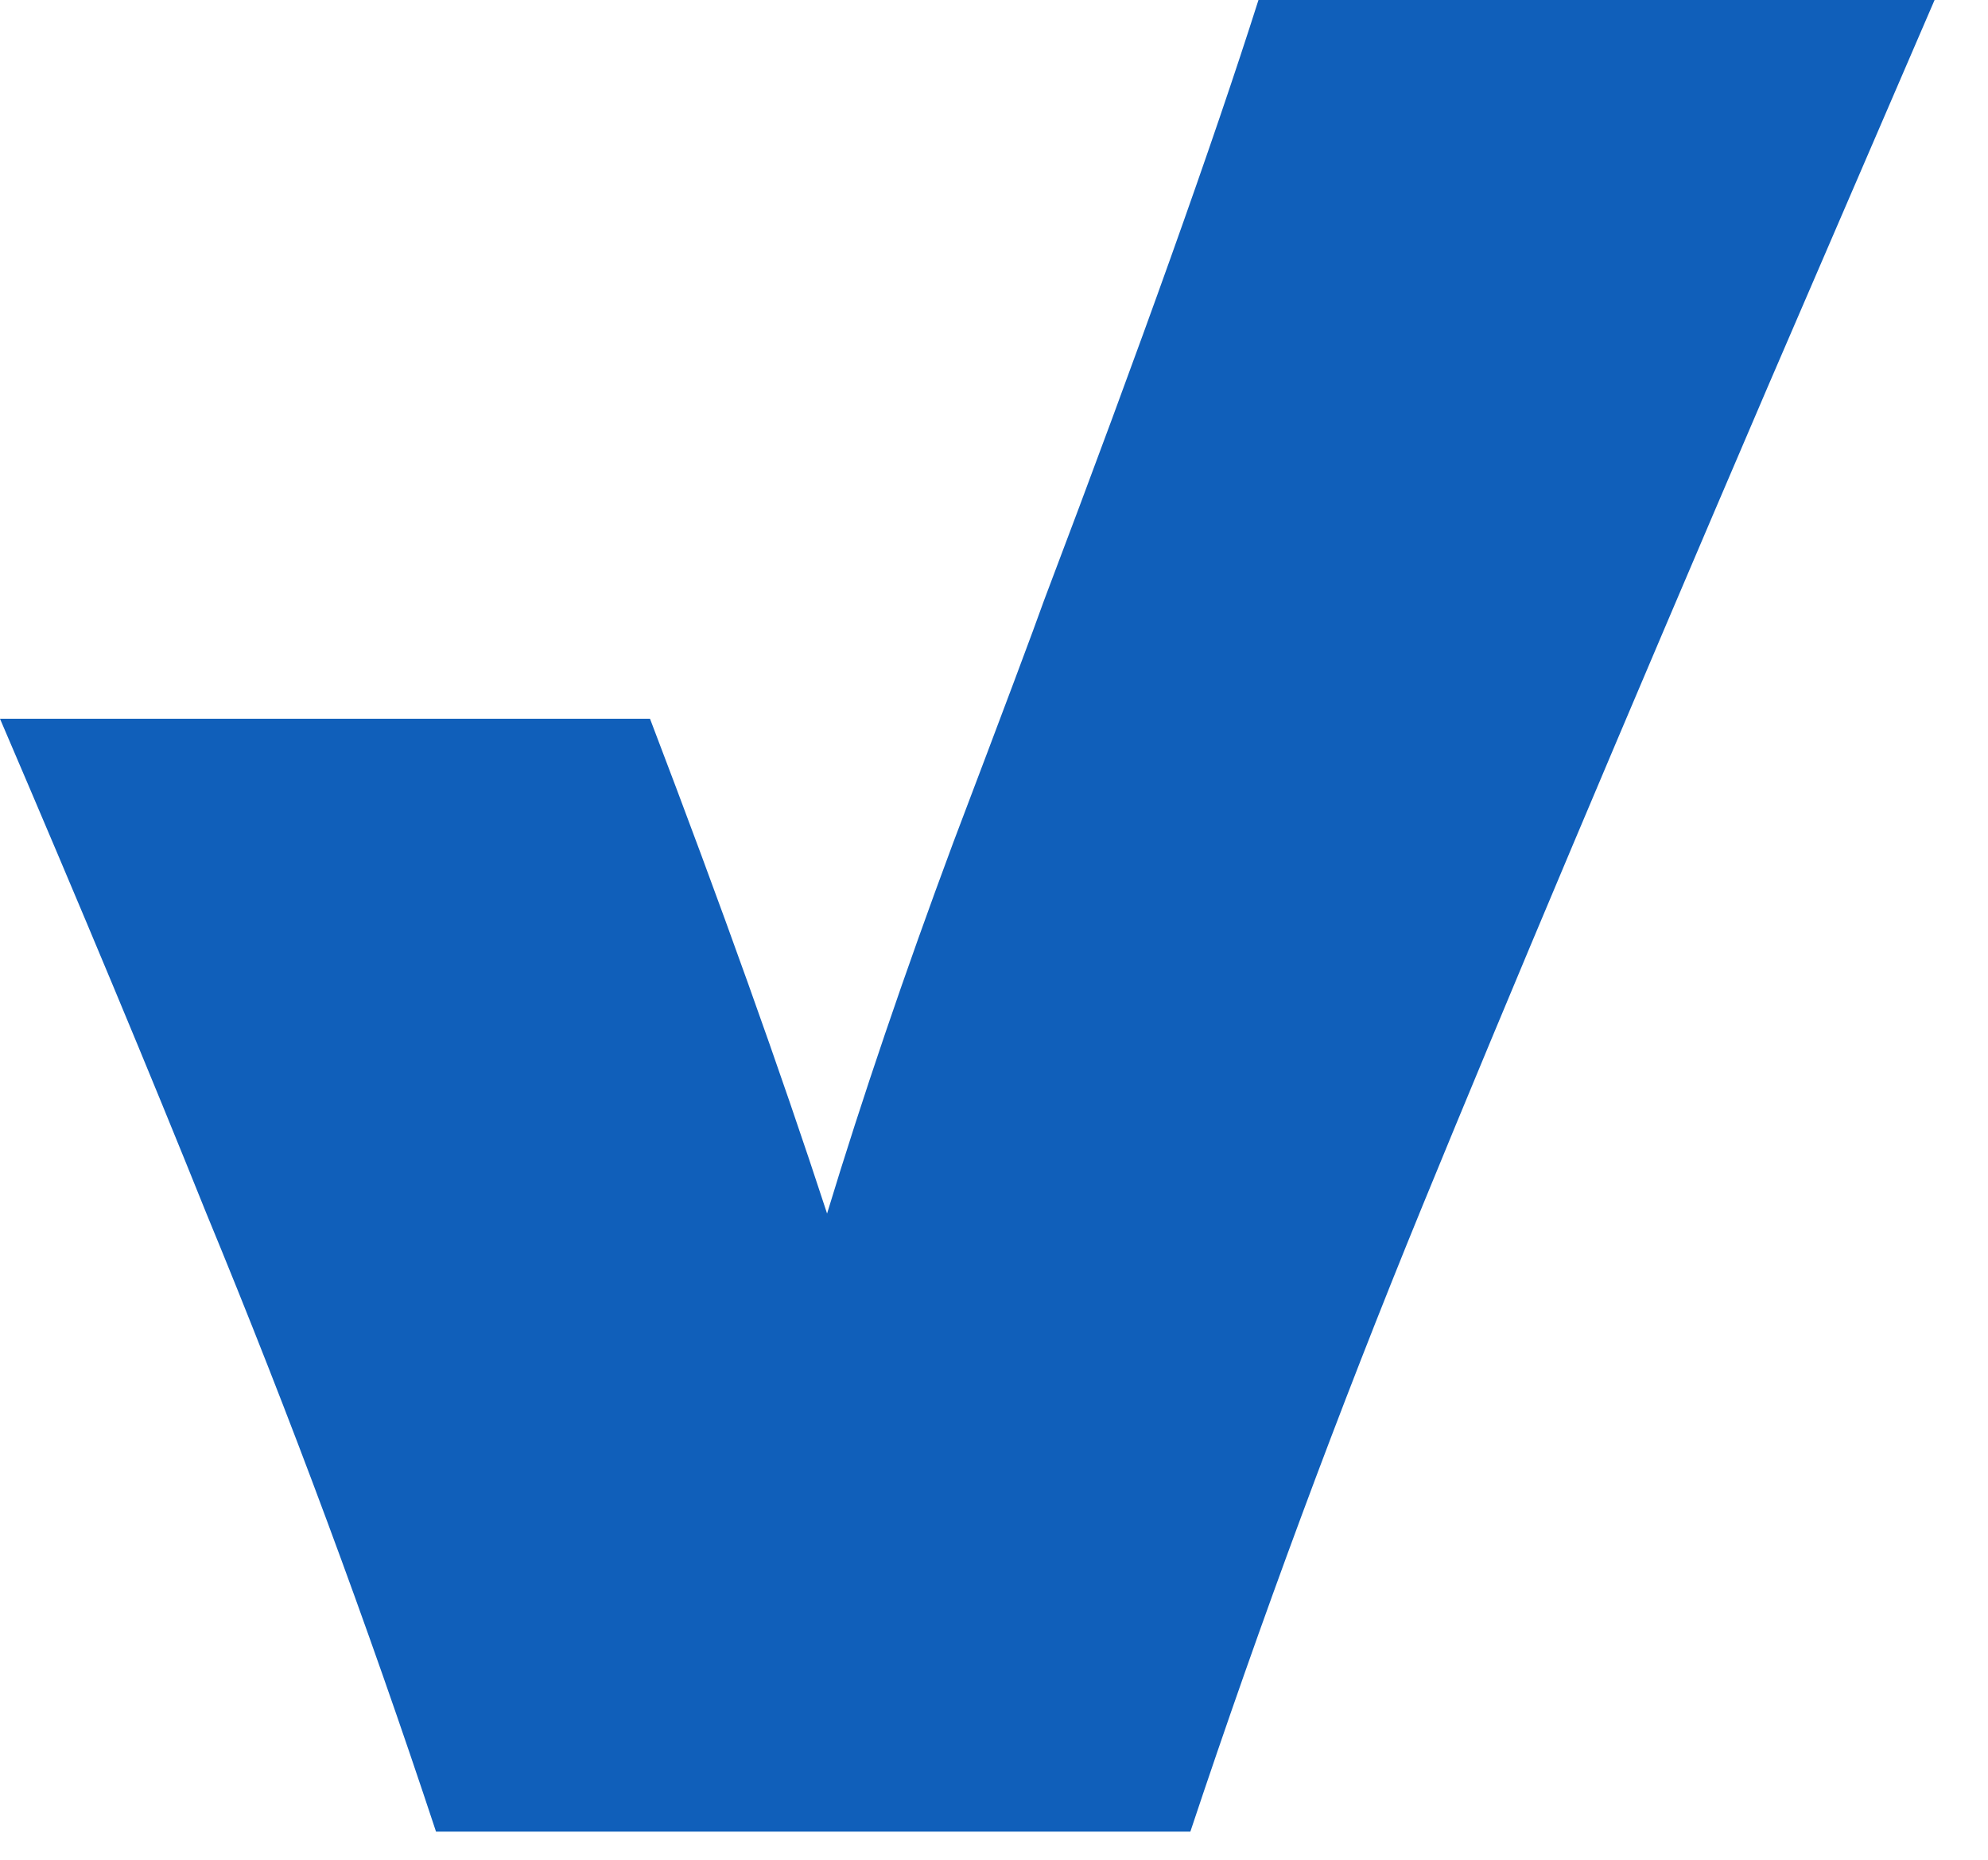 <?xml version="1.0" encoding="UTF-8"?> <svg xmlns="http://www.w3.org/2000/svg" width="31" height="29" viewBox="0 0 31 29" fill="none"><path fill-rule="evenodd" clip-rule="evenodd" d="M0 11.208C1.277 14.187 2.35 16.759 3.219 18.923C4.53 22.096 5.724 25.309 6.799 28.561H18.562C19.663 25.256 20.87 22.004 22.181 18.805C23.492 15.605 25.289 11.343 27.571 6.019L30.167 0H19.624C18.916 2.229 17.801 5.35 16.28 9.363C16.122 9.809 15.65 11.068 14.864 13.14C14.103 15.185 13.447 17.113 12.897 18.923C12.172 16.703 11.252 14.132 10.136 11.208H0Z" fill="#105FBA"></path></svg> 